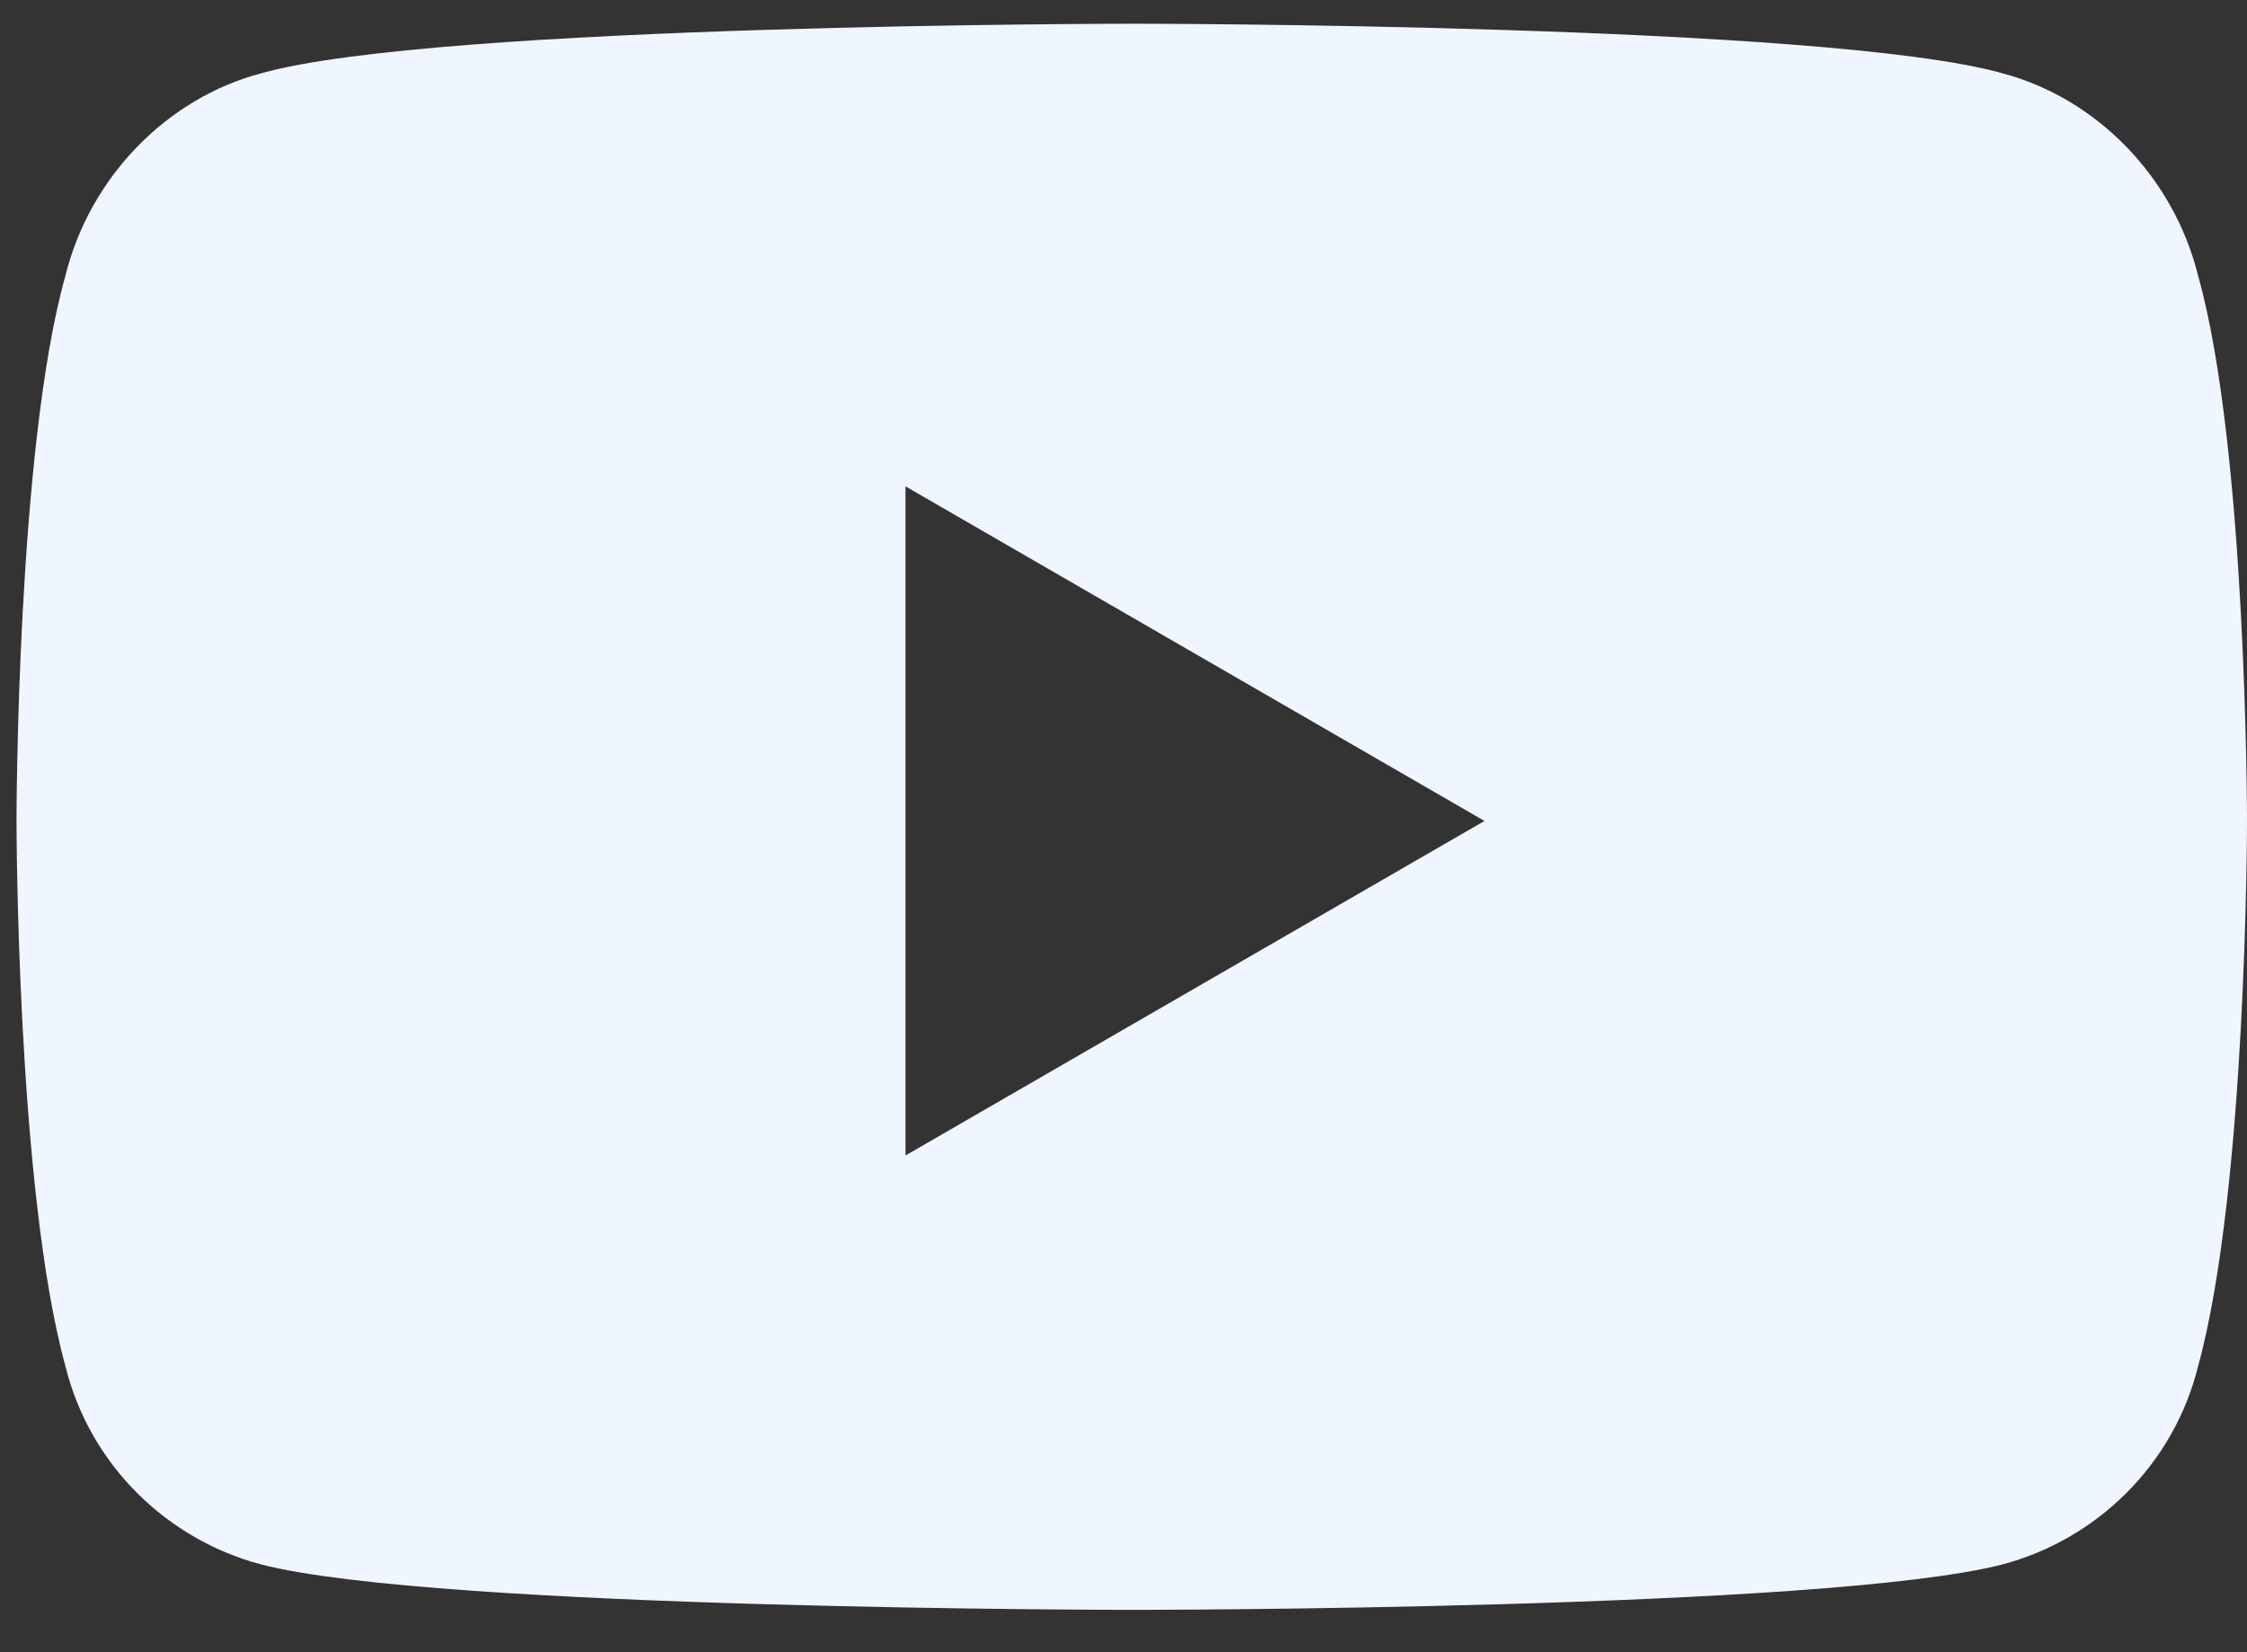 <svg width="34" height="25" viewBox="0 0 34 25" fill="none" xmlns="http://www.w3.org/2000/svg">
<rect x="0" y="0" width="34" height="25" fill="#333333" stroke="none"/>
<path d="M33.26 4.172C34 6.797 34 12.422 34 12.422C34 12.422 34 17.984 33.26 20.672C32.889 22.172 31.717 23.297 30.298 23.672C27.645 24.359 17.156 24.359 17.156 24.359C17.156 24.359 6.605 24.359 3.952 23.672C2.533 23.297 1.361 22.172 0.99 20.672C0.25 17.984 0.25 12.422 0.25 12.422C0.25 12.422 0.25 6.797 0.99 4.172C1.361 2.672 2.533 1.484 3.952 1.109C6.605 0.359 17.156 0.359 17.156 0.359C17.156 0.359 27.645 0.359 30.298 1.109C31.717 1.484 32.889 2.672 33.26 4.172ZM13.701 17.484L22.462 12.422L13.701 7.359V17.484Z" fill="#F0F6FF"/>
</svg>
